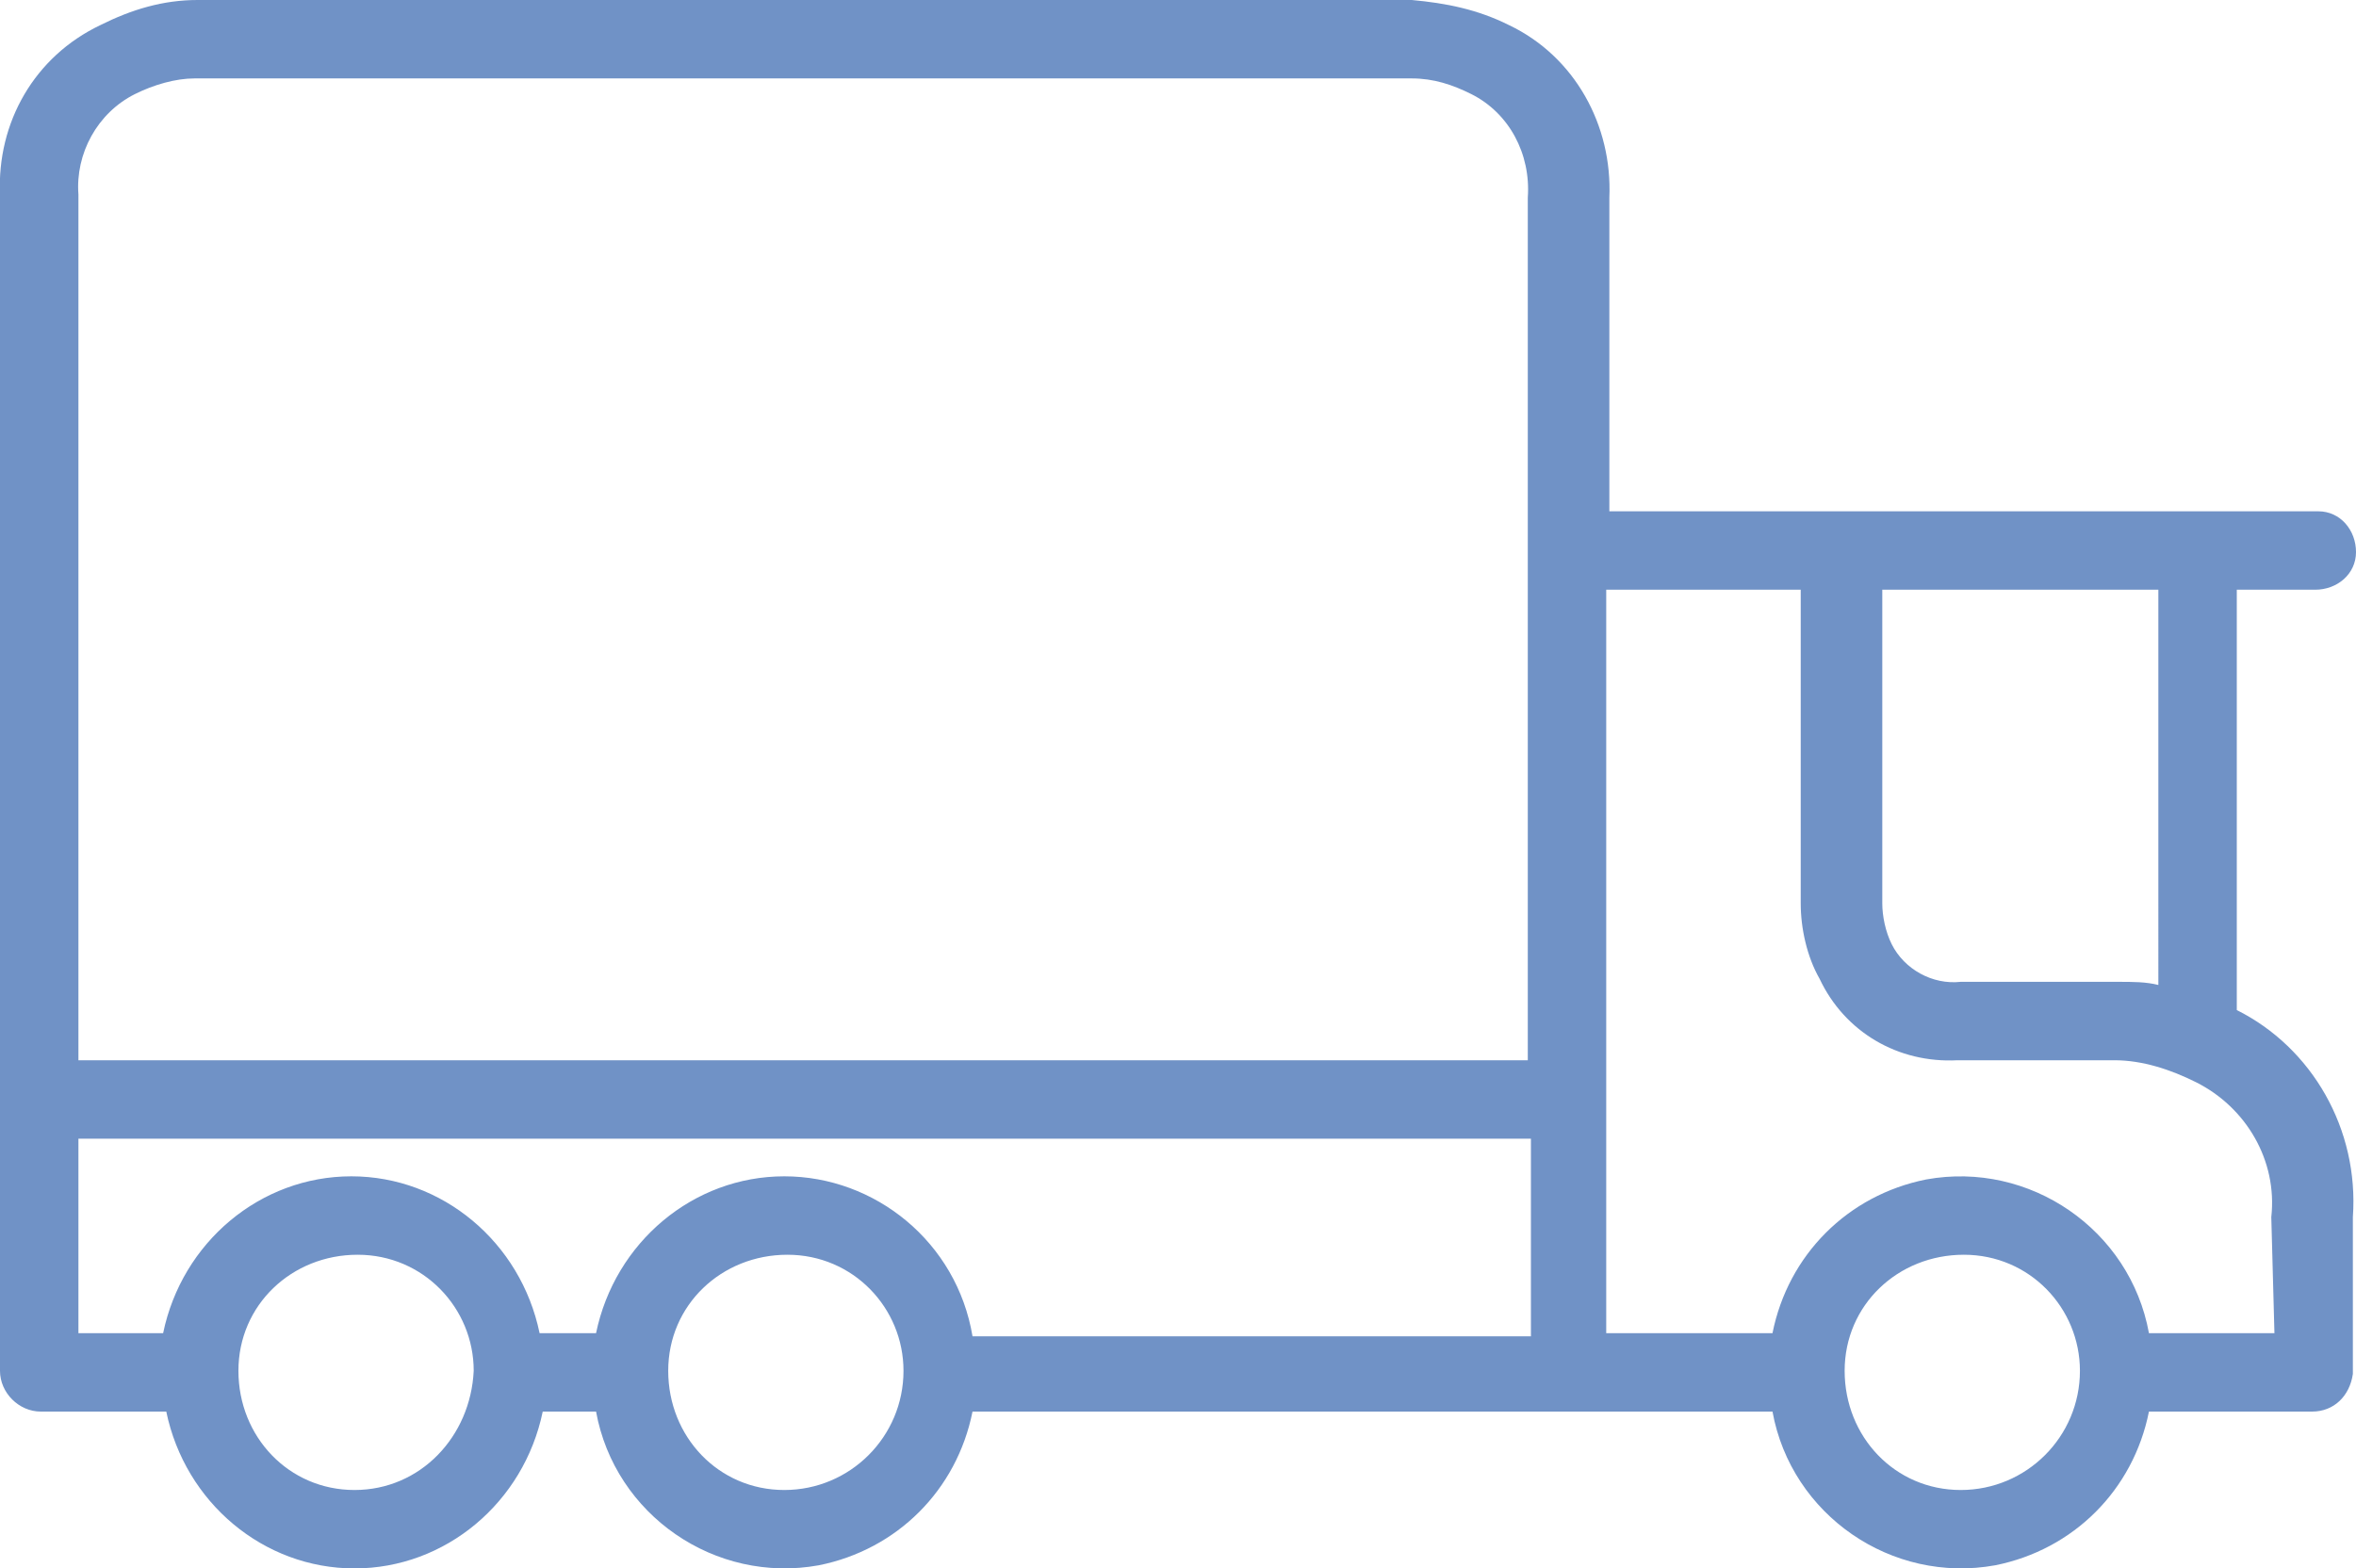 <?xml version="1.0" encoding="UTF-8"?>
<svg xmlns="http://www.w3.org/2000/svg" xmlns:xlink="http://www.w3.org/1999/xlink" version="1.1" id="Ebene_1" x="0px" y="0px" viewBox="0 0 75.1 50" style="enable-background:new 0 0 75.1 50;" xml:space="preserve">
<style type="text/css">
	.st0{fill:#7092C6;}
</style>
<g id="Gruppe_30" transform="translate(0 0)">
	<path id="Pfad_26" class="st0" d="M71.3,32.2V18.8h2.5c0.7,0,1.3-0.5,1.3-1.2c0-0.7-0.5-1.3-1.2-1.3c0,0-0.1,0-0.1,0H51.3v-10   c0.1-2.3-1.1-4.5-3.2-5.5c-1-0.5-2-0.7-3.1-0.8H6.3C5.2,0,4.2,0.3,3.2,0.8C1.1,1.8-0.1,3.9,0,6.2v37.5C0,44.4,0.6,45,1.3,45h4   c0.6,2.9,3.1,5,6,5c2.9,0,5.4-2.1,6-5H19c0.6,3.3,3.8,5.5,7.1,4.9c2.5-0.5,4.4-2.4,4.9-4.9h25.5c0.6,3.3,3.8,5.5,7.1,4.9   c2.5-0.5,4.4-2.4,4.9-4.9h5.2c0.7,0,1.2-0.5,1.3-1.2c0,0,0,0,0,0v-5C75.2,36,73.7,33.4,71.3,32.2 M68.8,31.4   c-0.4-0.1-0.8-0.1-1.3-0.1h-5c-0.9,0.1-1.8-0.4-2.2-1.2c-0.2-0.4-0.3-0.9-0.3-1.3v-10h8.8L68.8,31.4z M4.3,3   c0.6-0.3,1.3-0.5,1.9-0.5H45c0.7,0,1.3,0.2,1.9,0.5c1.2,0.6,1.9,1.9,1.8,3.3v27.5H2.5V6.2C2.4,4.9,3.1,3.6,4.3,3 M11.3,47.5   c-2.1,0-3.7-1.7-3.7-3.8c0-2.1,1.7-3.7,3.8-3.7c2.1,0,3.7,1.7,3.7,3.7C15,45.8,13.4,47.5,11.3,47.5C11.3,47.5,11.3,47.5,11.3,47.5    M25,47.5c-2.1,0-3.7-1.7-3.7-3.8c0-2.1,1.7-3.7,3.8-3.7c2.1,0,3.7,1.7,3.7,3.7C28.8,45.8,27.1,47.5,25,47.5   C25,47.5,25,47.5,25,47.5 M25,37.5c-2.9,0-5.4,2.1-6,5h-1.8c-0.6-2.9-3.1-5-6-5c-2.9,0-5.4,2.1-6,5H2.5v-6.2h46.3v6.3H31   C30.5,39.6,27.9,37.5,25,37.5 M62.5,47.5c-2.1,0-3.7-1.7-3.7-3.8s1.7-3.7,3.8-3.7c2.1,0,3.7,1.7,3.7,3.7   C66.3,45.8,64.6,47.5,62.5,47.5C62.6,47.5,62.5,47.5,62.5,47.5 M72.5,42.5h-4c-0.6-3.3-3.8-5.5-7.1-4.9c-2.5,0.5-4.4,2.4-4.9,4.9   h-5.3V18.8h6.2v10c0,0.8,0.2,1.7,0.6,2.4c0.8,1.7,2.5,2.7,4.4,2.6h5c0.9,0,1.8,0.3,2.6,0.7c1.6,0.8,2.6,2.5,2.4,4.3L72.5,42.5z"></path>
</g>
</svg>
